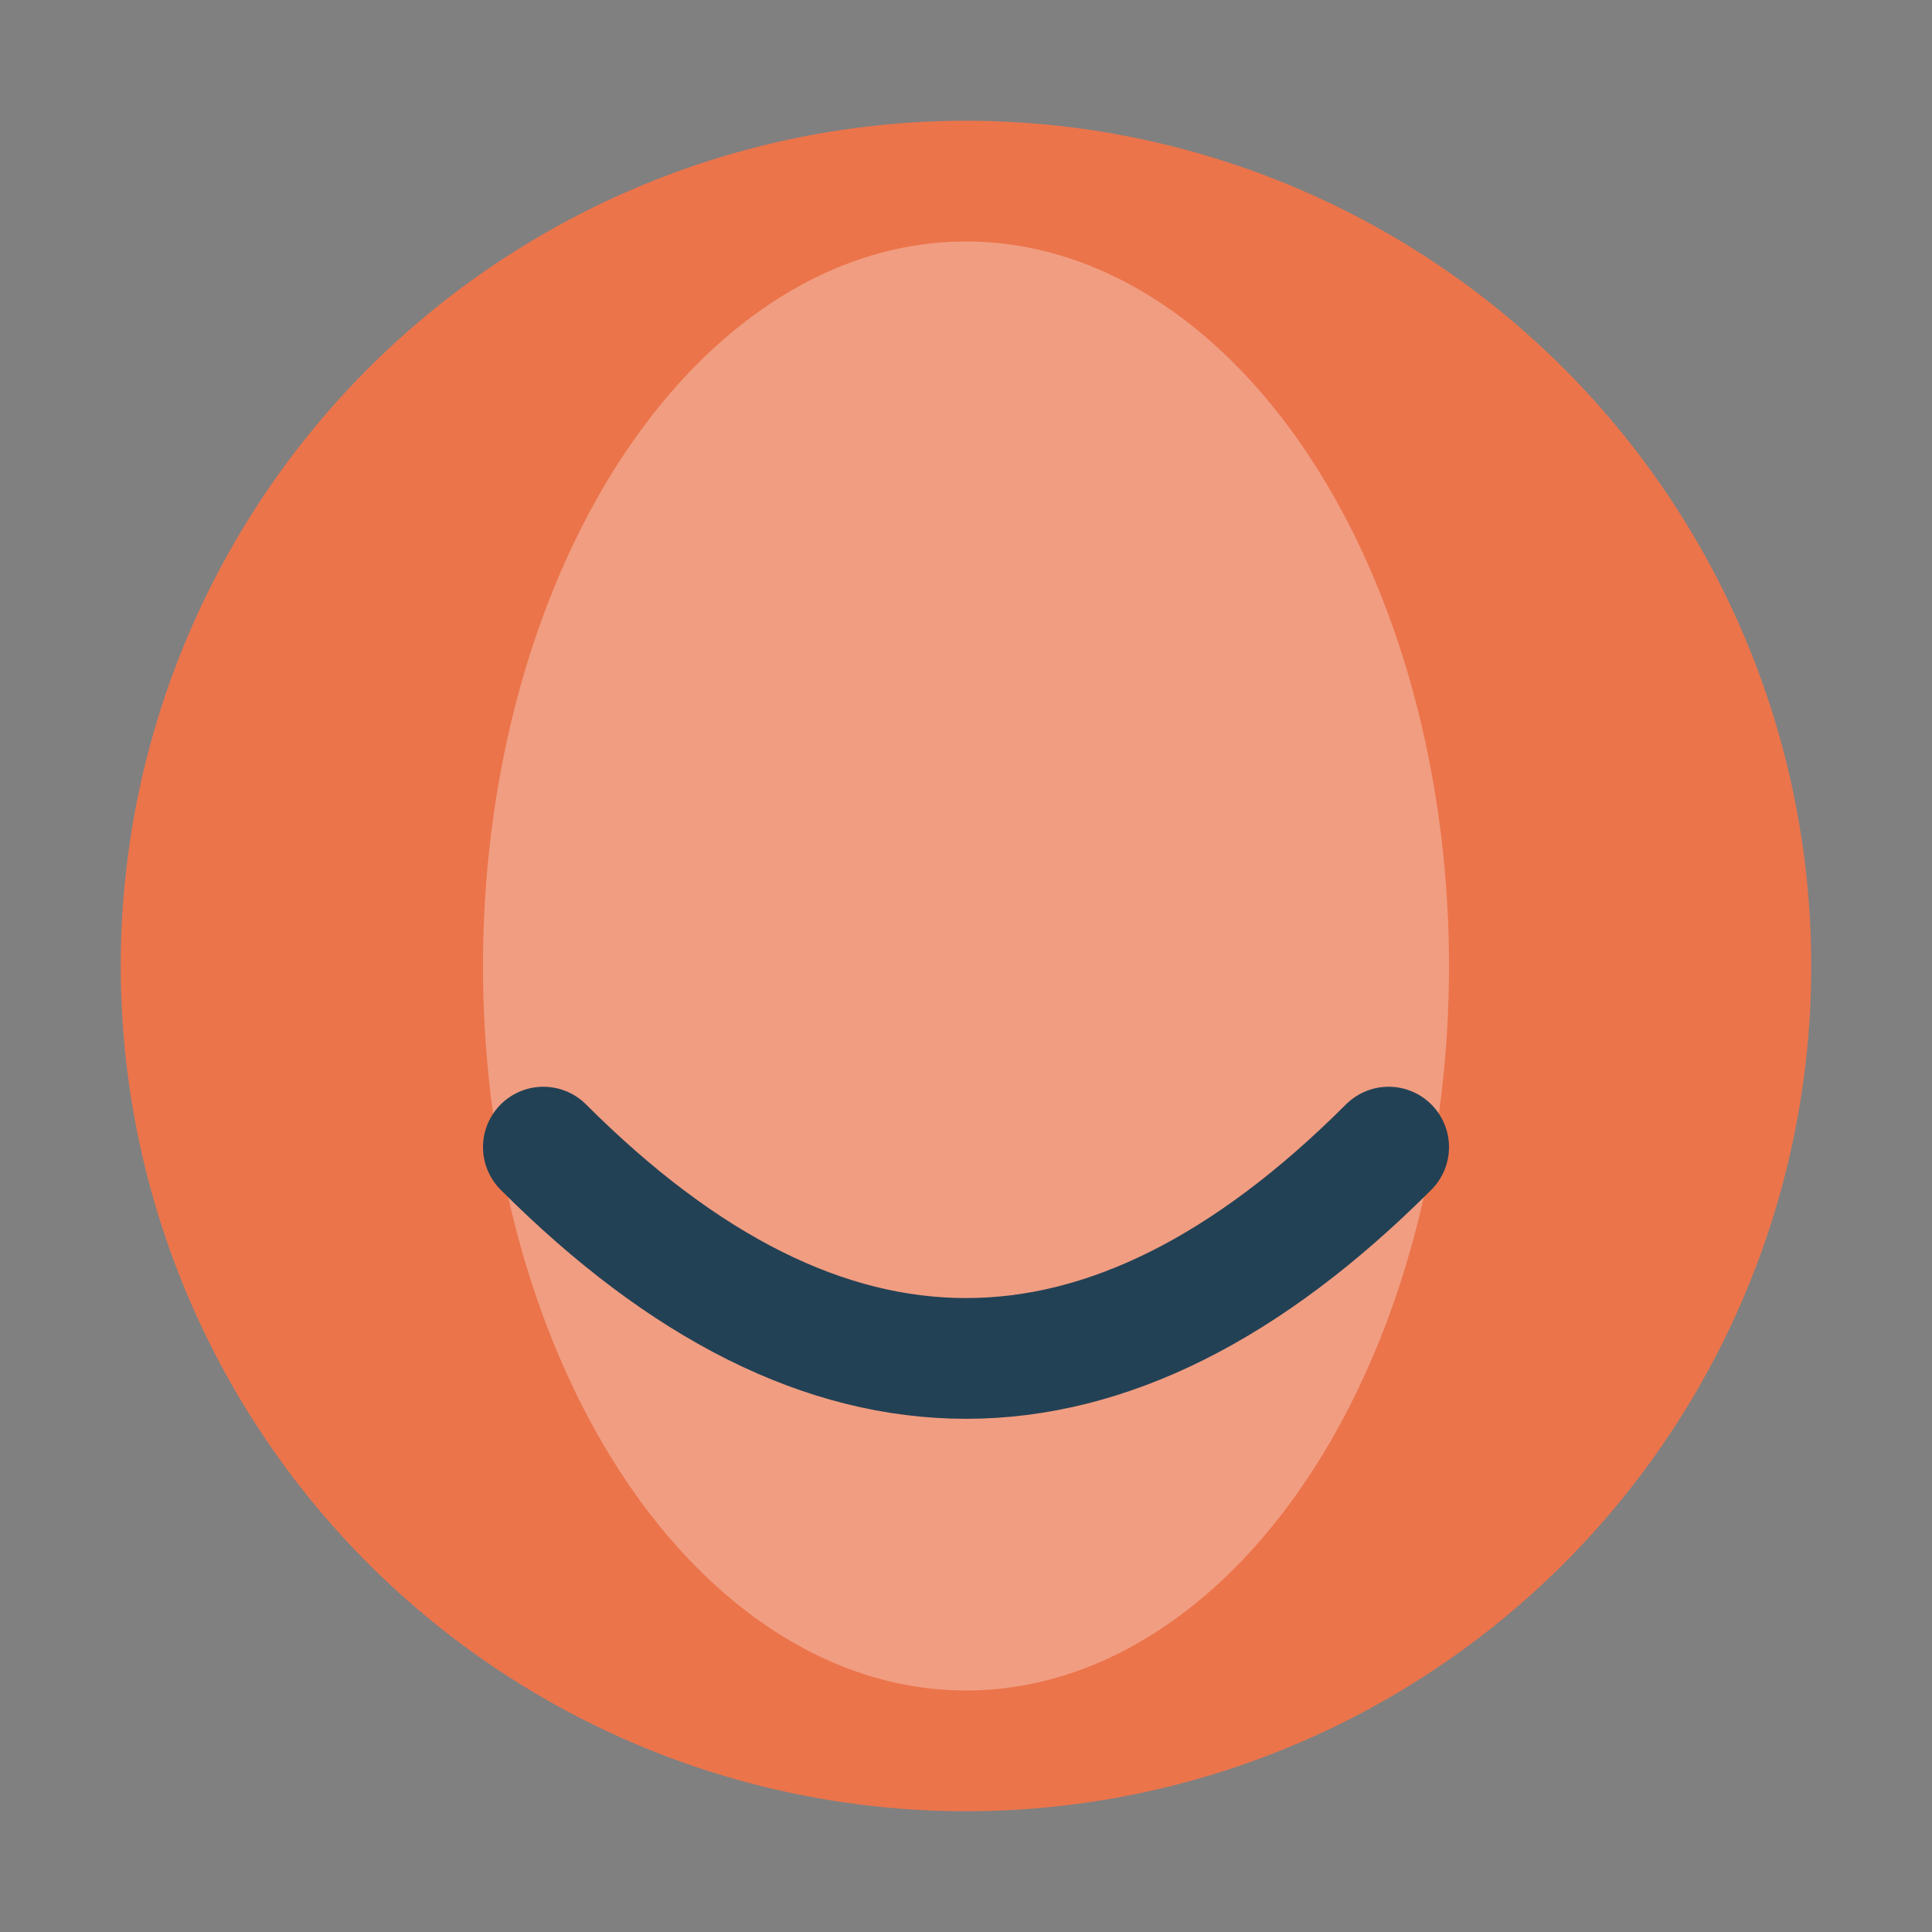 <?xml version="1.0" encoding="UTF-8"?>
<svg xmlns="http://www.w3.org/2000/svg" viewBox="0 0 32 32" width="32" height="32"><rect x="0" y="0" width="32" height="32" fill="#808080" stroke="none"/><circle cx="16" cy="16" r="14" fill="#EB744B"/><ellipse cx="16" cy="16" rx="8" ry="12" fill="#fff" opacity="0.3"/><path d="M9 19q7 7 14 0" fill="none" stroke="#234155" stroke-width="2" stroke-linecap="round"/></svg>